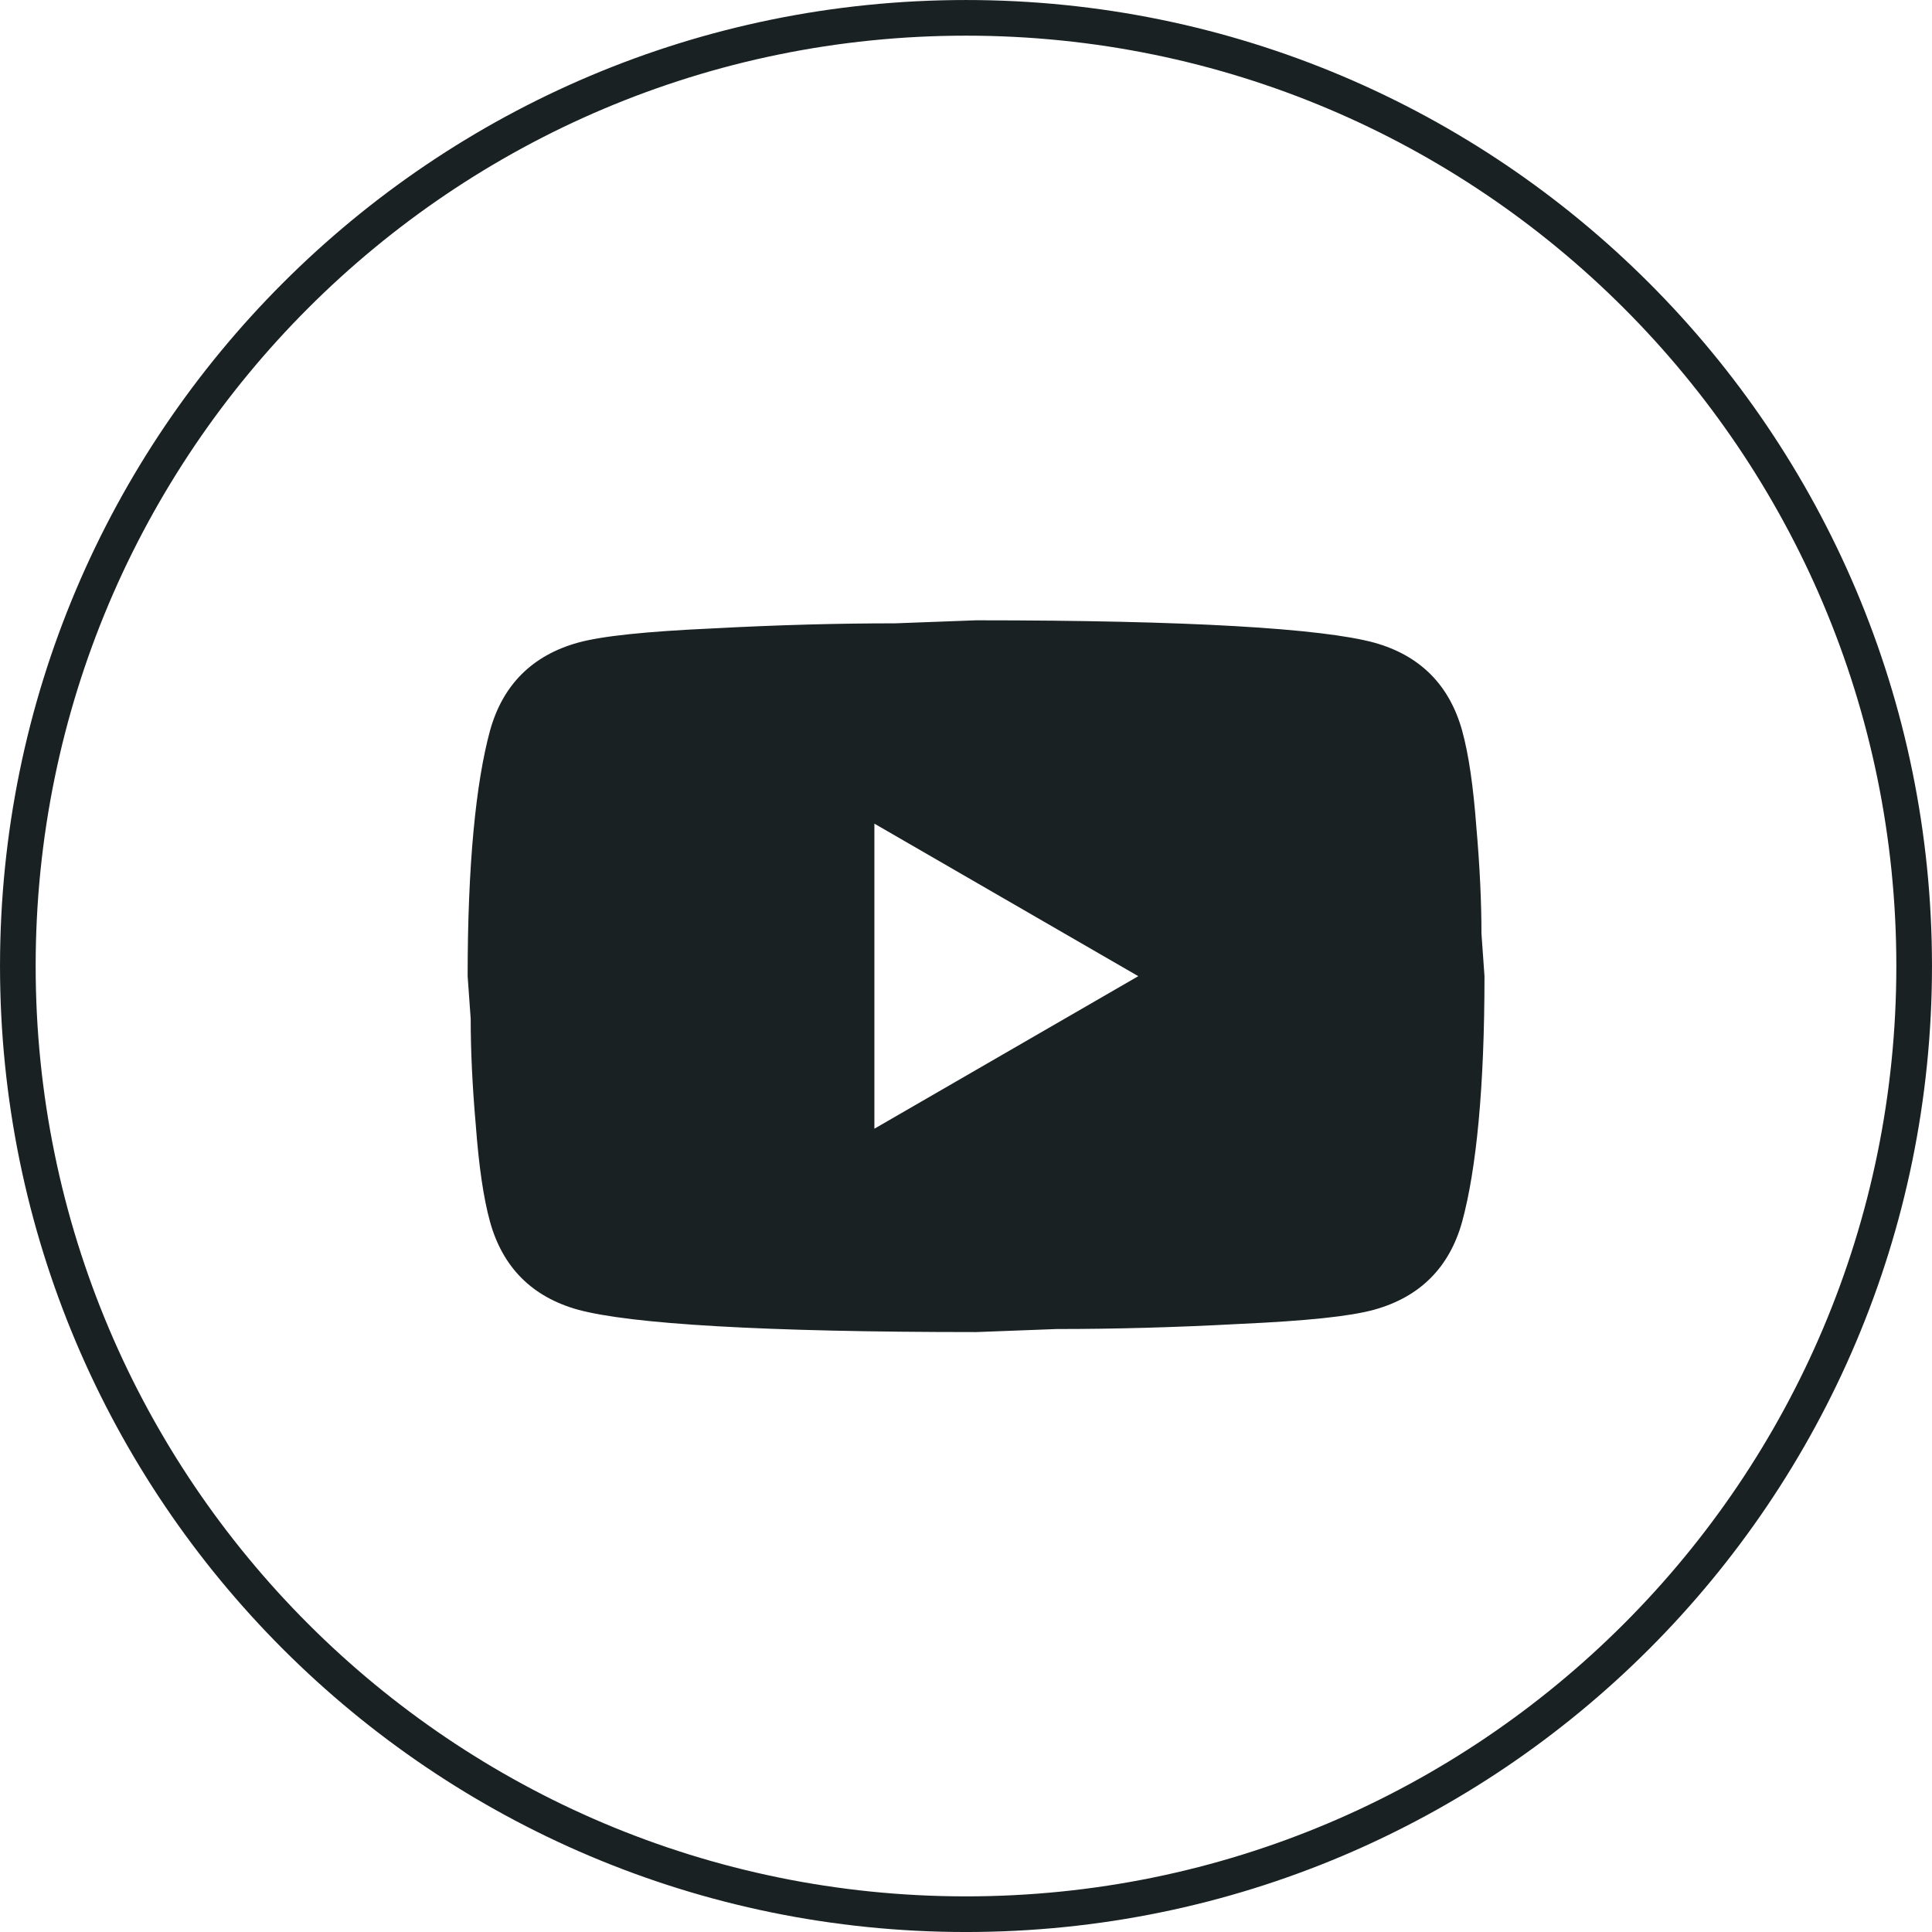 <svg width="60" height="60" viewBox="0 0 60 60" fill="none" xmlns="http://www.w3.org/2000/svg">
<path d="M27.155 35.053L35.35 30.316L27.155 25.579V35.053ZM45.408 22.69C45.613 23.432 45.755 24.427 45.85 25.69C45.96 26.953 46.008 28.043 46.008 28.99L46.102 30.316C46.102 33.774 45.85 36.316 45.408 37.943C45.013 39.364 44.097 40.279 42.676 40.674C41.934 40.88 40.576 41.022 38.492 41.116C36.439 41.227 34.56 41.274 32.823 41.274L30.313 41.369C23.697 41.369 19.576 41.116 17.95 40.674C16.529 40.279 15.613 39.364 15.218 37.943C15.013 37.201 14.871 36.206 14.776 34.943C14.665 33.679 14.618 32.59 14.618 31.643L14.523 30.316C14.523 26.858 14.776 24.316 15.218 22.69C15.613 21.269 16.529 20.353 17.95 19.958C18.692 19.753 20.05 19.611 22.134 19.516C24.187 19.406 26.066 19.358 27.802 19.358L30.313 19.264C36.929 19.264 41.05 19.516 42.676 19.958C44.097 20.353 45.013 21.269 45.408 22.69Z" fill="#192123"/>
<path d="M59.446 30C59.446 46.263 46.263 59.447 30 59.447C13.737 59.447 0.554 46.263 0.554 30C0.554 13.737 13.737 0.554 30 0.554C46.263 0.554 59.446 13.737 59.446 30Z" stroke="#192123" stroke-width="1.107"/>
</svg>
